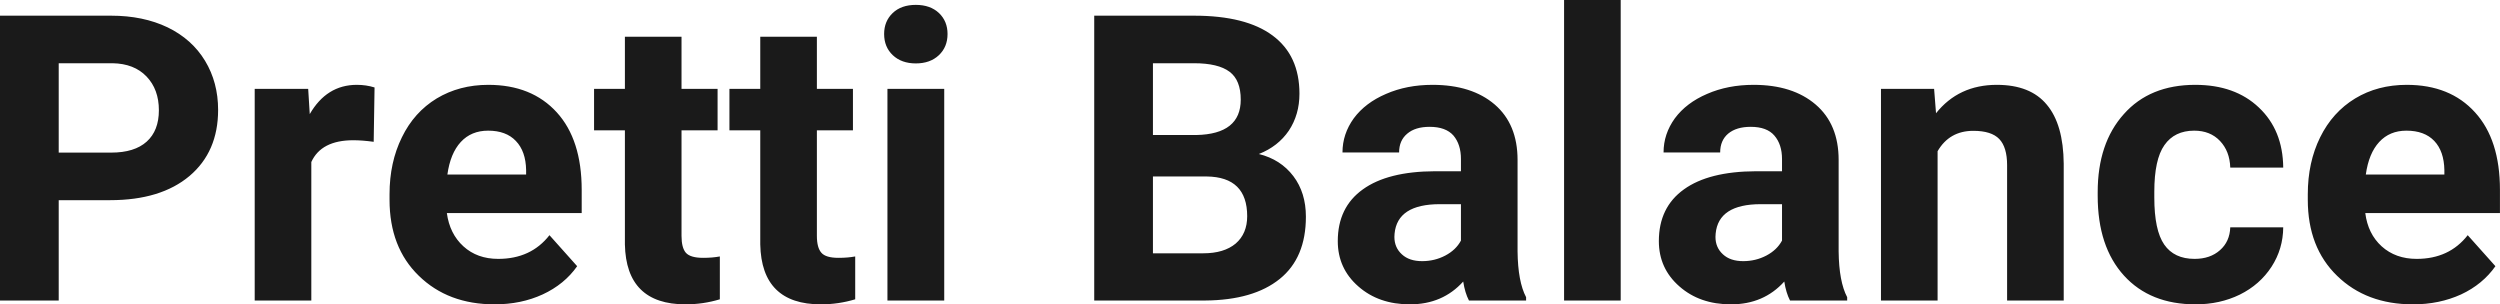 <?xml version="1.0" encoding="UTF-8" standalone="yes"?>
<svg xmlns="http://www.w3.org/2000/svg" width="100%" height="100%" viewBox="0 0 143.503 17.475" fill="rgb(26, 26, 26)">
  <path d="M6.32 11.49L3.37 11.49L3.37 17.25L0 17.25L0 0.90L6.38 0.90Q8.22 0.90 9.62 1.57Q11.02 2.25 11.77 3.49Q12.52 4.73 12.52 6.31L12.52 6.31Q12.52 8.71 10.88 10.10Q9.23 11.49 6.32 11.49L6.32 11.49ZM3.37 3.63L3.37 8.76L6.38 8.76Q7.72 8.76 8.42 8.13Q9.12 7.50 9.12 6.33L9.12 6.33Q9.12 5.13 8.41 4.39Q7.70 3.65 6.46 3.63L6.46 3.63L3.37 3.63ZM21.50 5.02L21.45 8.14Q20.79 8.05 20.28 8.05L20.28 8.05Q18.44 8.05 17.87 9.30L17.87 9.30L17.87 17.25L14.62 17.25L14.62 5.10L17.69 5.10L17.78 6.55Q18.75 4.87 20.48 4.87L20.48 4.87Q21.02 4.87 21.50 5.02L21.50 5.02ZM28.39 17.47L28.39 17.47Q25.72 17.47 24.04 15.83Q22.36 14.20 22.36 11.47L22.36 11.47L22.36 11.15Q22.36 9.32 23.07 7.88Q23.77 6.44 25.07 5.65Q26.37 4.87 28.03 4.87L28.03 4.87Q30.52 4.87 31.96 6.45Q33.39 8.02 33.39 10.90L33.39 10.90L33.39 12.23L25.65 12.23Q25.81 13.42 26.60 14.14Q27.39 14.86 28.60 14.86L28.60 14.86Q30.48 14.86 31.54 13.50L31.54 13.50L33.13 15.28Q32.40 16.32 31.15 16.90Q29.91 17.47 28.39 17.47ZM28.02 7.50L28.02 7.50Q27.05 7.50 26.45 8.15Q25.85 8.80 25.68 10.02L25.68 10.02L30.20 10.02L30.20 9.76Q30.18 8.68 29.61 8.09Q29.05 7.50 28.02 7.50ZM35.87 2.11L39.12 2.11L39.12 5.10L41.19 5.10L41.19 7.48L39.12 7.48L39.12 13.54Q39.12 14.22 39.37 14.51Q39.63 14.80 40.36 14.80L40.36 14.80Q40.90 14.80 41.32 14.72L41.32 14.72L41.32 17.18Q40.36 17.47 39.35 17.47L39.35 17.47Q35.94 17.47 35.87 14.03L35.87 14.03L35.87 7.48L34.10 7.48L34.10 5.10L35.87 5.10L35.87 2.11ZM43.64 2.11L46.89 2.11L46.89 5.10L48.96 5.10L48.96 7.48L46.89 7.48L46.89 13.54Q46.89 14.22 47.15 14.51Q47.40 14.80 48.13 14.80L48.13 14.80Q48.67 14.80 49.09 14.72L49.09 14.72L49.09 17.18Q48.13 17.47 47.12 17.47L47.12 17.47Q43.71 17.47 43.64 14.03L43.64 14.03L43.64 7.48L41.87 7.48L41.87 5.10L43.64 5.10L43.64 2.11ZM54.20 5.10L54.20 17.25L50.94 17.25L50.94 5.10L54.20 5.10ZM50.75 1.95L50.75 1.95Q50.75 1.22 51.24 0.75Q51.73 0.28 52.57 0.28L52.57 0.28Q53.40 0.28 53.90 0.75Q54.39 1.22 54.39 1.95L54.39 1.95Q54.39 2.70 53.89 3.17Q53.39 3.64 52.57 3.64Q51.75 3.64 51.25 3.17Q50.75 2.70 50.75 1.95ZM69.17 17.25L62.81 17.25L62.81 0.90L68.54 0.90Q71.52 0.90 73.05 2.04Q74.59 3.18 74.59 5.38L74.59 5.38Q74.59 6.58 73.98 7.50Q73.36 8.41 72.26 8.84L72.26 8.84Q73.51 9.15 74.24 10.11Q74.96 11.06 74.96 12.44L74.96 12.44Q74.96 14.80 73.46 16.01Q71.95 17.23 69.17 17.25L69.17 17.25ZM69.27 10.13L66.18 10.13L66.18 14.54L69.07 14.54Q70.26 14.54 70.93 13.98Q71.59 13.41 71.59 12.41L71.59 12.41Q71.59 10.16 69.27 10.13L69.27 10.13ZM66.18 3.63L66.18 7.75L68.67 7.75Q71.22 7.70 71.22 5.72L71.22 5.72Q71.22 4.60 70.58 4.12Q69.93 3.63 68.54 3.63L68.54 3.63L66.18 3.63ZM87.60 17.25L84.32 17.25Q84.09 16.81 83.99 16.16L83.99 16.16Q82.81 17.47 80.93 17.47L80.93 17.47Q79.14 17.47 77.97 16.44Q76.79 15.41 76.79 13.84L76.79 13.84Q76.79 11.90 78.23 10.87Q79.66 9.84 82.36 9.83L82.36 9.83L83.86 9.83L83.86 9.13Q83.86 8.29 83.43 7.78Q82.99 7.28 82.06 7.28L82.06 7.28Q81.24 7.28 80.78 7.67Q80.31 8.06 80.31 8.75L80.31 8.75L77.06 8.75Q77.06 7.69 77.71 6.79Q78.37 5.90 79.56 5.39Q80.75 4.87 82.23 4.87L82.23 4.87Q84.48 4.87 85.80 6.00Q87.11 7.13 87.11 9.18L87.11 9.18L87.11 14.44Q87.13 16.17 87.60 17.06L87.60 17.06L87.60 17.25ZM81.63 14.99L81.63 14.99Q82.35 14.99 82.96 14.67Q83.57 14.35 83.86 13.81L83.86 13.81L83.86 11.72L82.65 11.72Q80.21 11.72 80.05 13.41L80.05 13.41L80.04 13.60Q80.04 14.21 80.47 14.60Q80.89 14.99 81.63 14.99ZM93.03 0L93.03 17.25L89.78 17.25L89.78 0L93.03 0ZM106.03 17.25L102.75 17.25Q102.52 16.81 102.42 16.16L102.42 16.16Q101.24 17.47 99.36 17.47L99.36 17.47Q97.57 17.47 96.40 16.44Q95.22 15.41 95.22 13.84L95.22 13.84Q95.22 11.90 96.66 10.87Q98.09 9.84 100.79 9.83L100.79 9.83L102.29 9.83L102.29 9.13Q102.29 8.29 101.85 7.78Q101.42 7.28 100.49 7.28L100.49 7.28Q99.67 7.28 99.20 7.67Q98.74 8.06 98.74 8.75L98.74 8.75L95.49 8.75Q95.49 7.69 96.14 6.79Q96.80 5.90 97.99 5.39Q99.18 4.87 100.66 4.87L100.66 4.87Q102.90 4.87 104.22 6.00Q105.54 7.13 105.54 9.18L105.54 9.18L105.54 14.44Q105.56 16.17 106.03 17.06L106.03 17.06L106.03 17.25ZM100.06 14.99L100.06 14.99Q100.78 14.99 101.39 14.67Q102.00 14.35 102.29 13.81L102.29 13.81L102.29 11.72L101.07 11.72Q98.64 11.72 98.48 13.41L98.48 13.41L98.47 13.60Q98.47 14.21 98.90 14.60Q99.32 14.99 100.06 14.99ZM107.97 5.10L111.02 5.10L111.13 6.50Q112.43 4.87 114.62 4.87L114.62 4.87Q116.55 4.87 117.49 6.01Q118.44 7.14 118.46 9.40L118.46 9.40L118.46 17.25L115.21 17.25L115.21 9.48Q115.21 8.45 114.76 7.98Q114.31 7.51 113.27 7.51L113.27 7.51Q111.90 7.51 111.22 8.68L111.22 8.68L111.22 17.25L107.97 17.25L107.97 5.10ZM125.97 14.86L125.97 14.86Q126.87 14.86 127.43 14.36Q127.99 13.87 128.02 13.05L128.02 13.05L131.06 13.05Q131.05 14.29 130.39 15.31Q129.72 16.34 128.57 16.91Q127.42 17.47 126.03 17.47L126.03 17.47Q123.42 17.47 121.92 15.82Q120.41 14.16 120.41 11.24L120.41 11.24L120.41 11.03Q120.41 8.22 121.91 6.55Q123.40 4.87 126.01 4.87L126.01 4.87Q128.29 4.87 129.66 6.17Q131.04 7.47 131.06 9.62L131.06 9.62L128.02 9.62Q127.99 8.68 127.43 8.09Q126.87 7.50 125.95 7.50L125.95 7.50Q124.82 7.50 124.24 8.33Q123.66 9.15 123.66 11.01L123.66 11.01L123.66 11.34Q123.66 13.22 124.23 14.04Q124.80 14.86 125.97 14.86ZM138.51 17.47L138.51 17.47Q135.83 17.47 134.15 15.83Q132.47 14.20 132.47 11.47L132.47 11.47L132.47 11.15Q132.47 9.32 133.18 7.88Q133.89 6.44 135.19 5.65Q136.48 4.87 138.15 4.87L138.15 4.87Q140.64 4.87 142.07 6.45Q143.50 8.02 143.50 10.90L143.50 10.90L143.50 12.23L135.77 12.23Q135.92 13.42 136.71 14.14Q137.51 14.86 138.72 14.86L138.72 14.86Q140.59 14.86 141.65 13.50L141.65 13.50L143.24 15.28Q142.51 16.32 141.27 16.90Q140.02 17.47 138.51 17.47ZM138.13 7.50L138.13 7.50Q137.17 7.50 136.57 8.15Q135.97 8.80 135.80 10.02L135.80 10.02L140.31 10.02L140.31 9.76Q140.29 8.68 139.73 8.09Q139.17 7.50 138.13 7.50Z" preserveAspectRatio="none"/>
</svg>